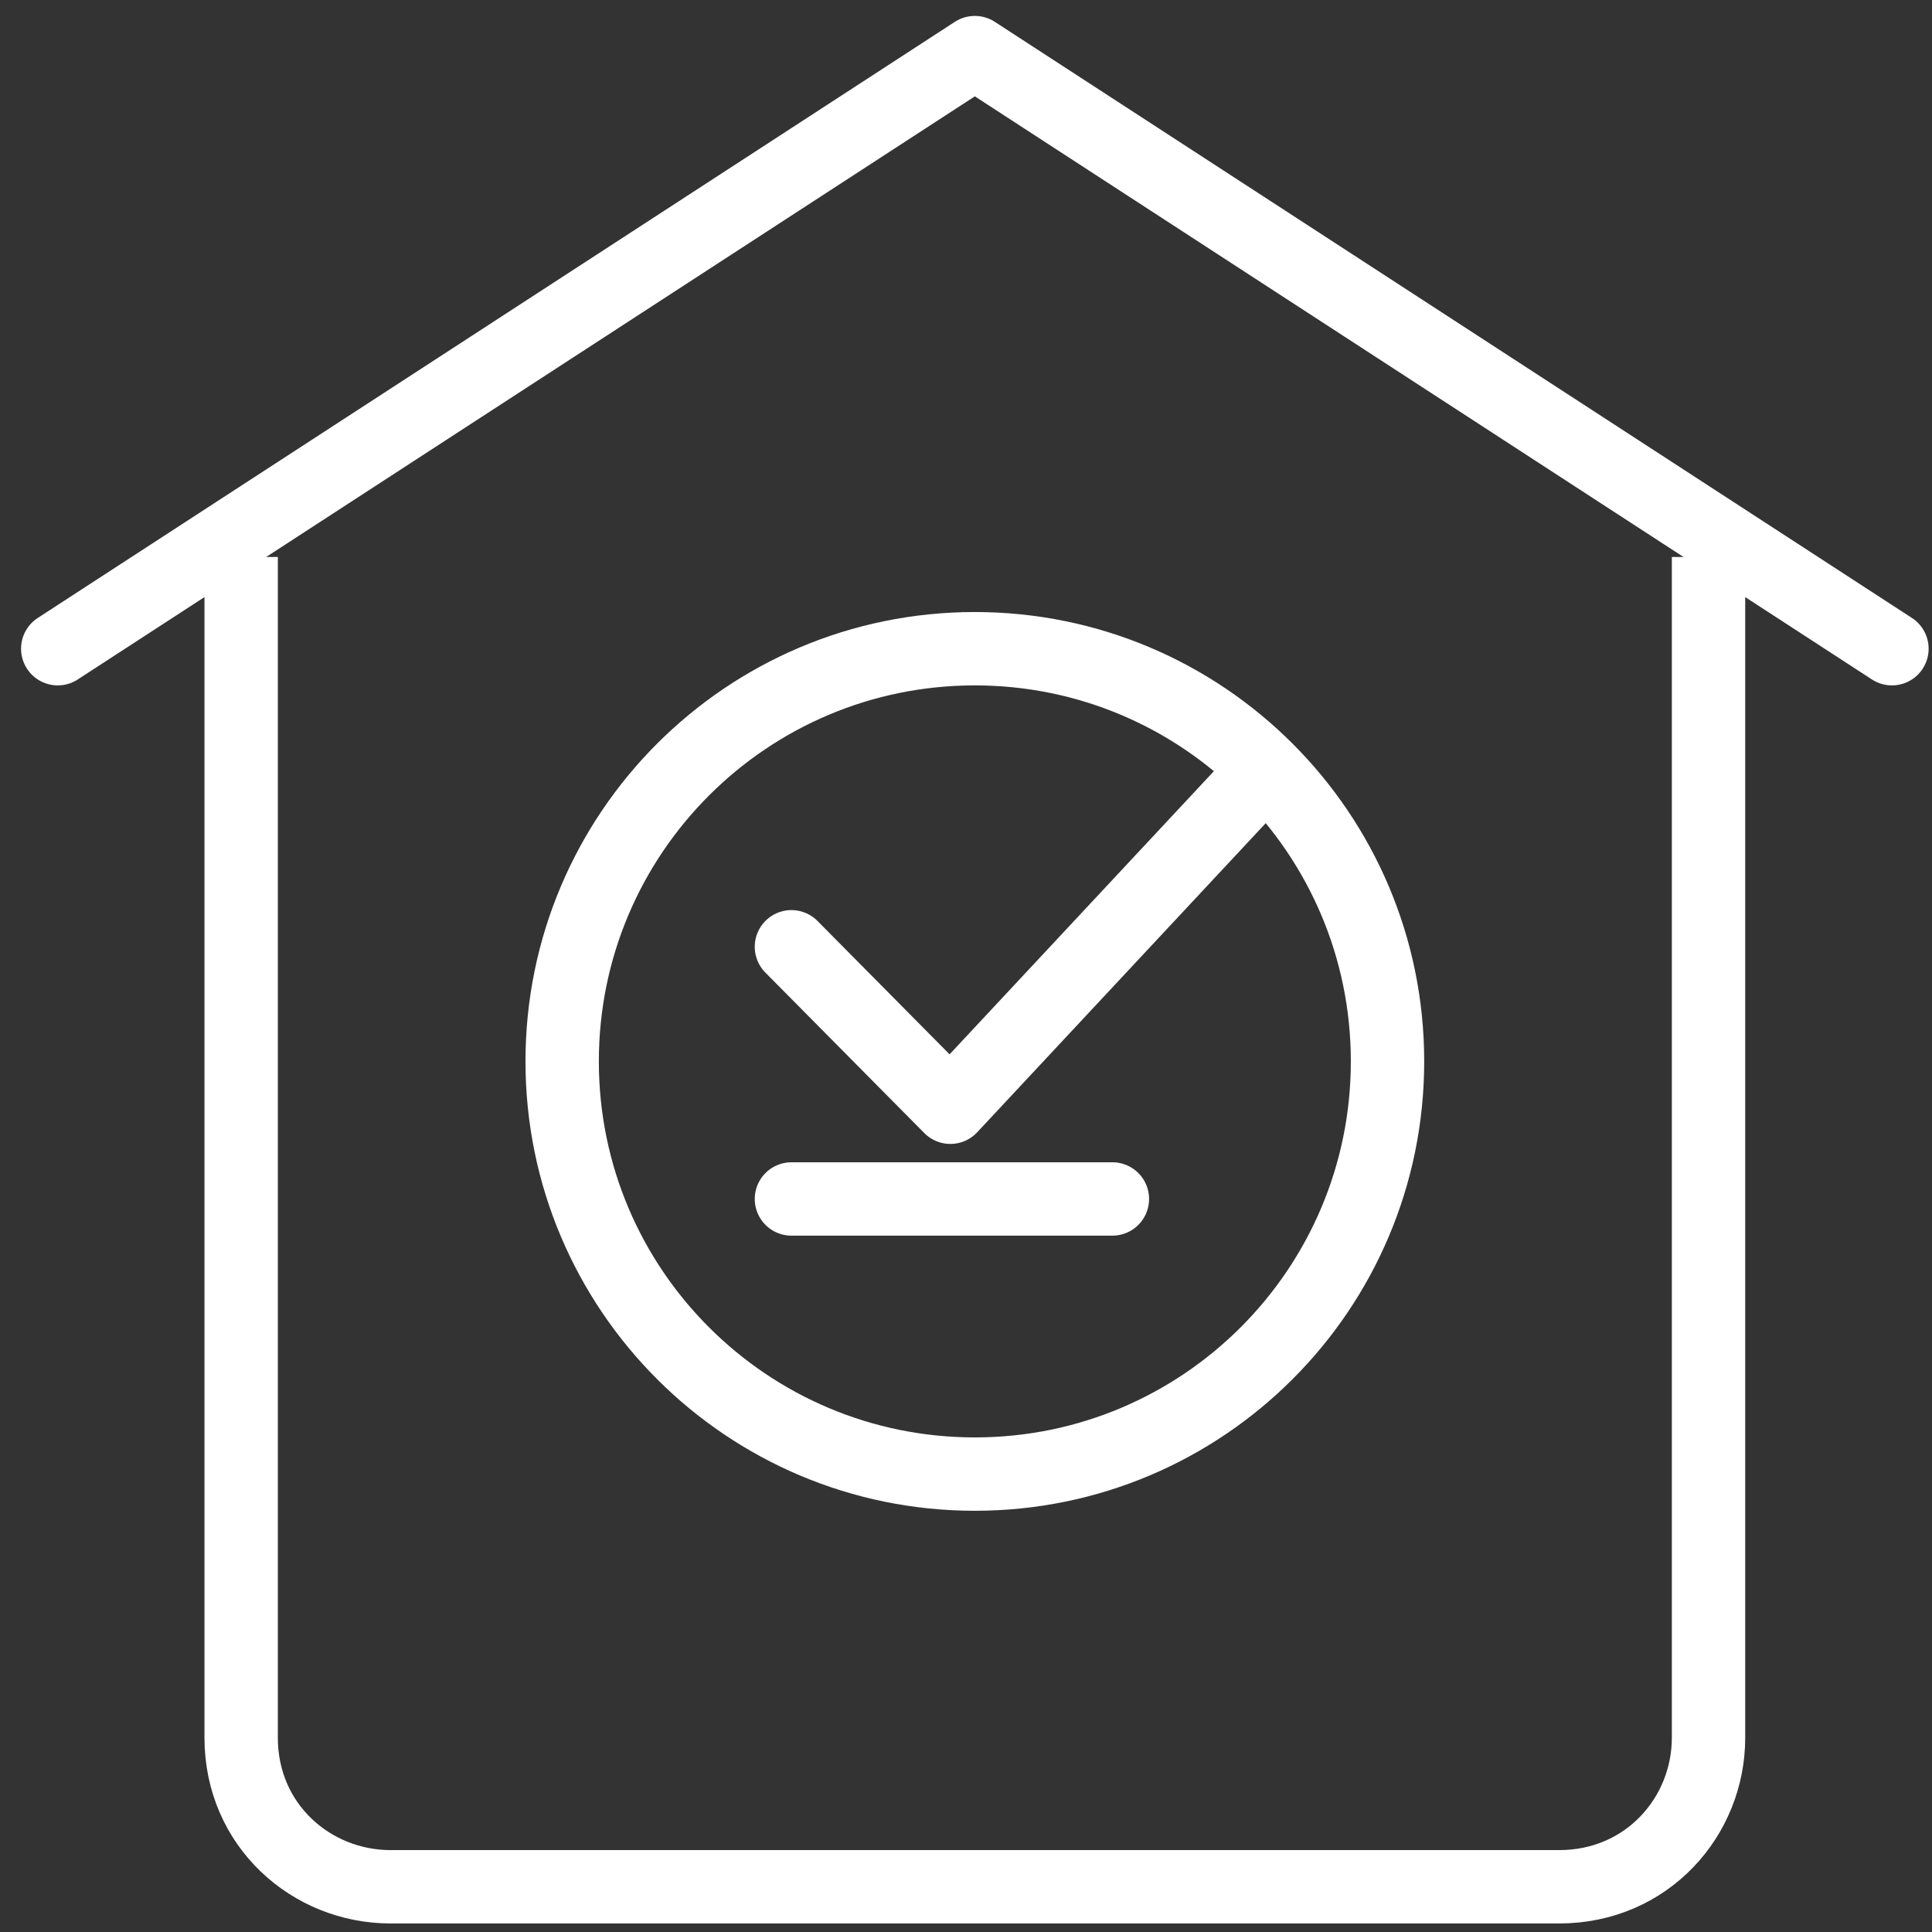 <svg width="79" height="79" viewBox="0 0 79 79" fill="none" xmlns="http://www.w3.org/2000/svg">
<rect x="0" y="0" width="79" height="79" fill="#333333" stroke="none"/>
<path d="M9.861 22.776V71.057C9.861 74.642 12.736 77.151 15.969 77.151H63.754C67.347 77.151 69.862 74.283 69.862 71.057V22.776" stroke="white" stroke-width="3" stroke-miterlimit="10"/>
<path d="M32.362 49.026H45.486" stroke="white" stroke-width="3" stroke-miterlimit="10" stroke-linecap="round" stroke-linejoin="round"/>
<path d="M32.362 38.714L38.861 45.276L51.111 32.152" stroke="white" stroke-width="3" stroke-miterlimit="10" stroke-linecap="round" stroke-linejoin="round"/>
<path d="M39.861 60.276C49.181 60.276 56.736 52.721 56.736 43.401C56.736 34.081 49.181 26.526 39.861 26.526C30.542 26.526 22.987 34.081 22.987 43.401C22.987 52.721 30.542 60.276 39.861 60.276Z" stroke="white" stroke-width="3" stroke-miterlimit="10" stroke-linecap="round" stroke-linejoin="round"/>
<path d="M77.362 26.526L39.861 2.151L2.361 26.526" stroke="white" stroke-width="3" stroke-miterlimit="10" stroke-linecap="round" stroke-linejoin="round"/>
</svg>
